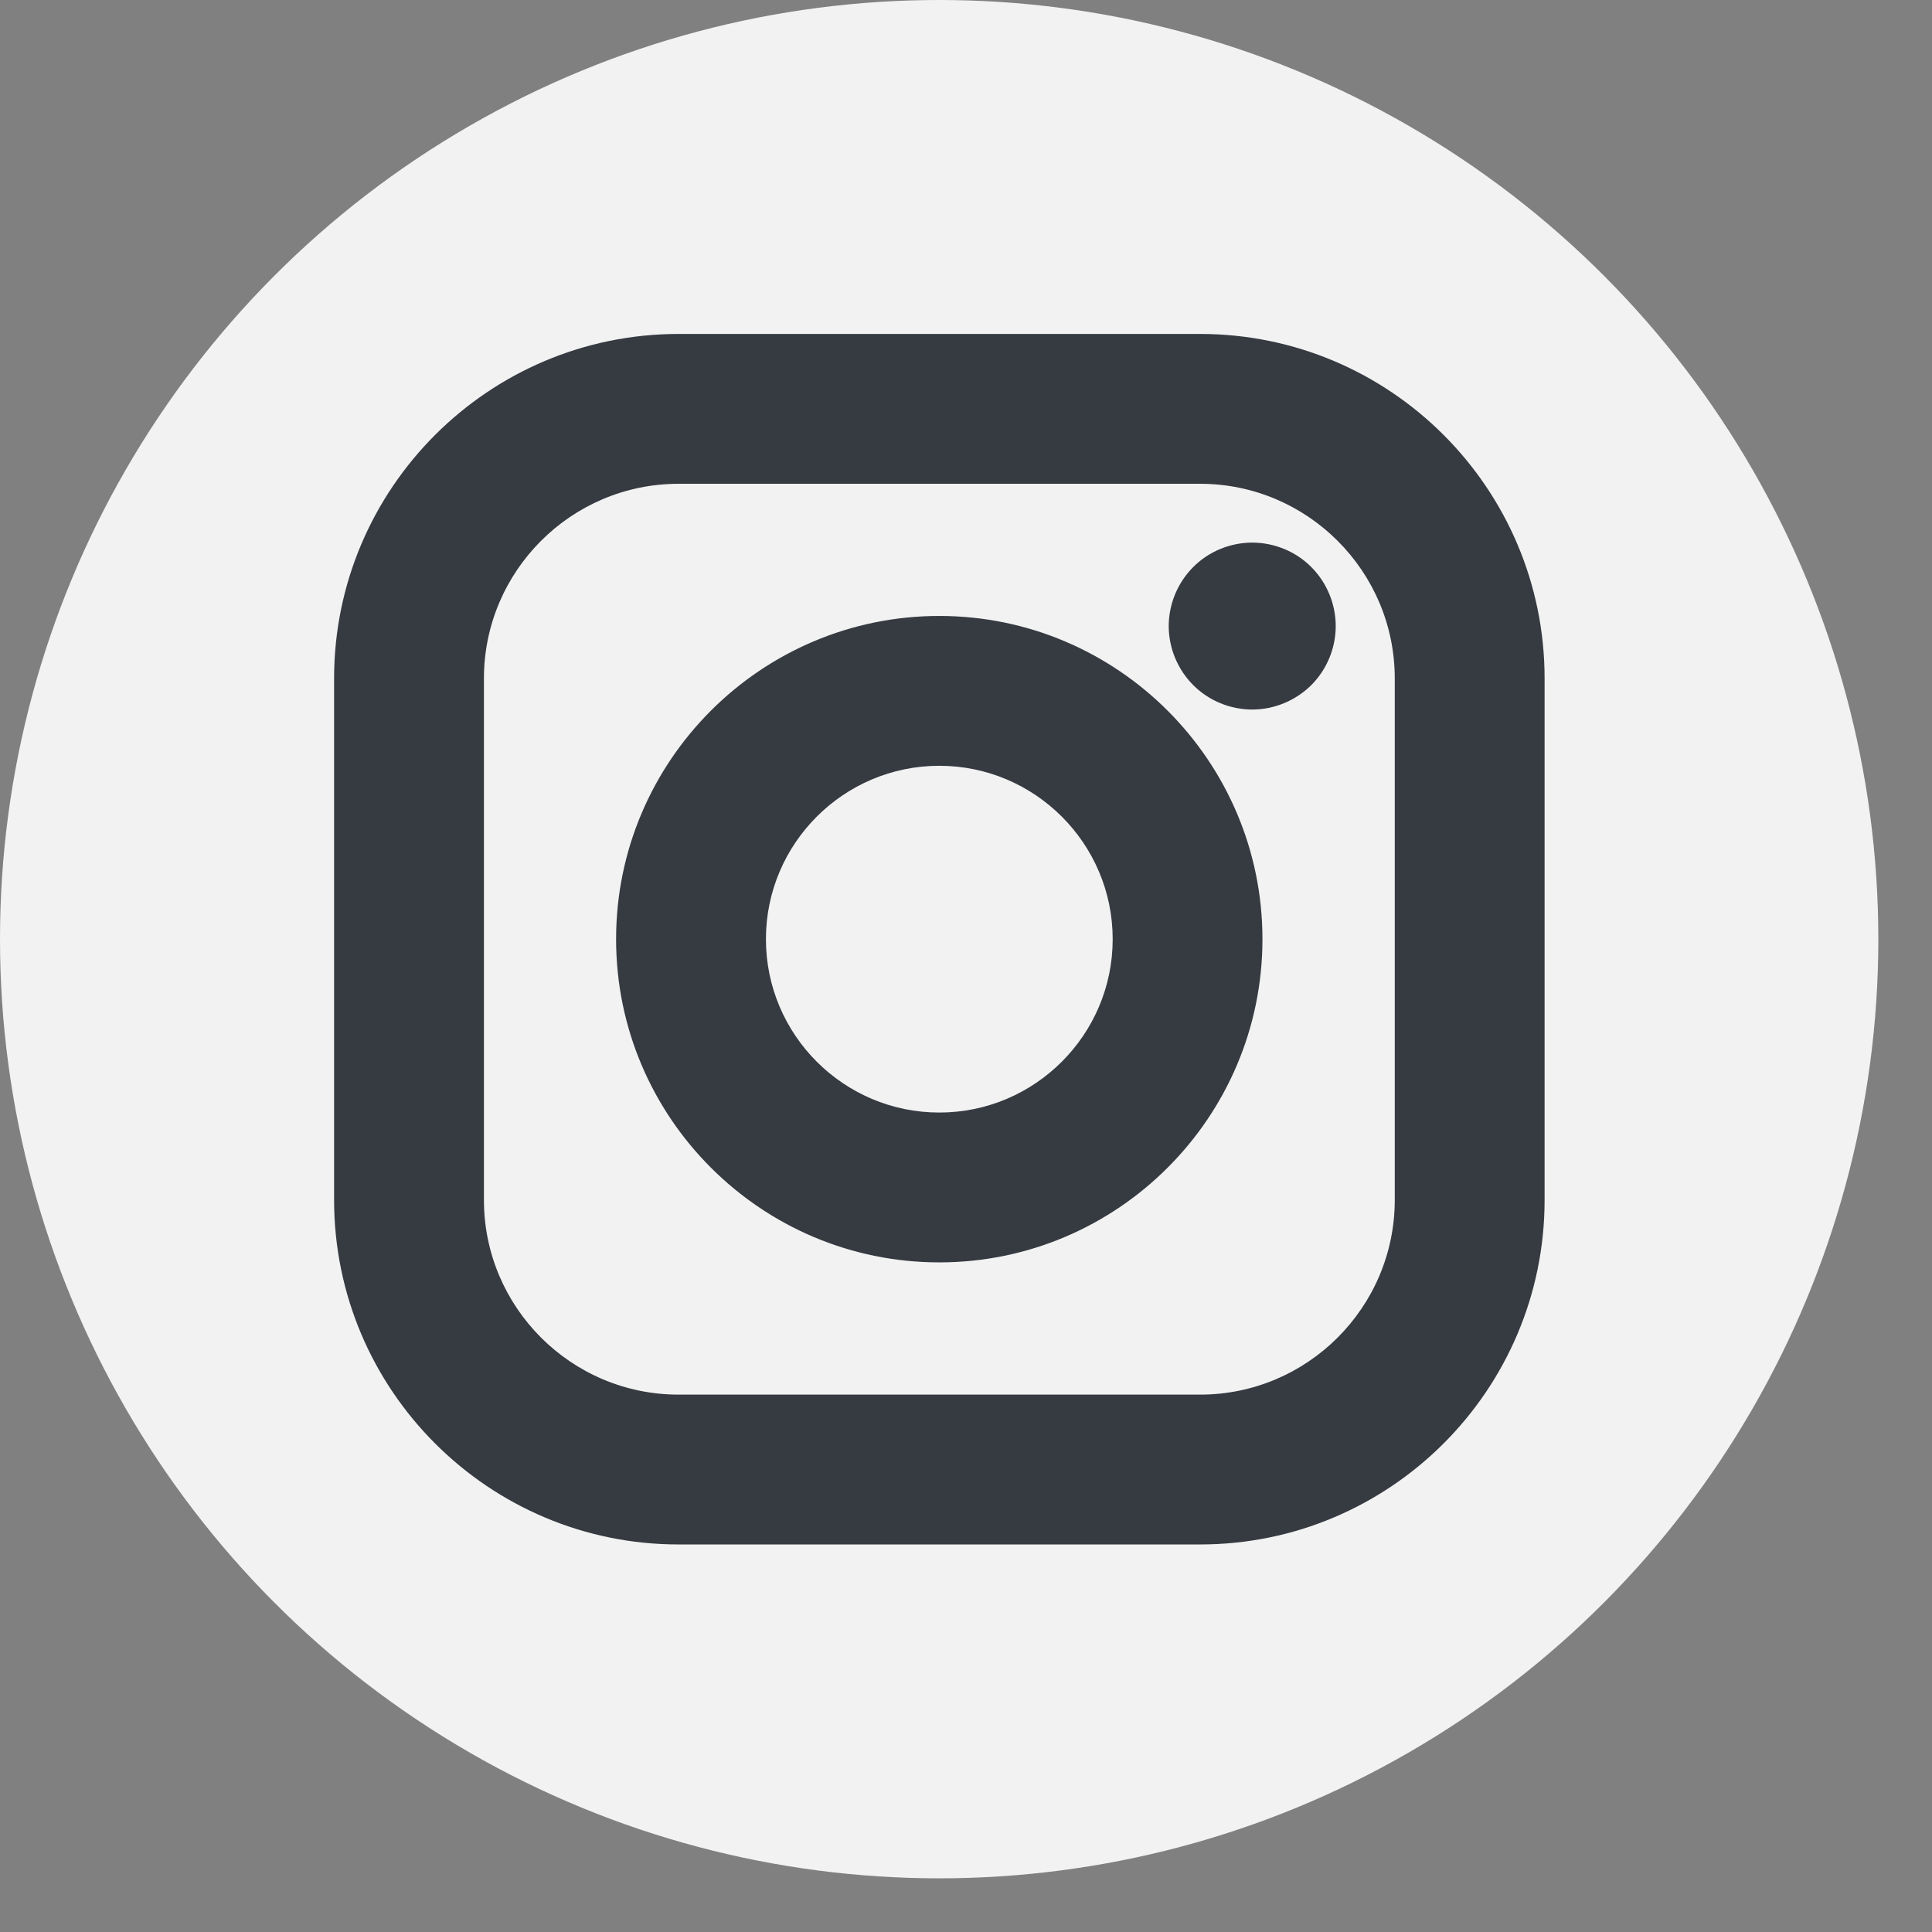 <?xml version="1.0" encoding="UTF-8"?> <svg xmlns="http://www.w3.org/2000/svg" width="27" height="27" viewBox="0 0 27 27" fill="none"><rect x="0" y="0" width="27" height="27" fill="#808080" stroke="none"/> <circle cx="13.125" cy="13.125" r="13.125" fill="#F2F2F2"></circle> <path fill-rule="evenodd" clip-rule="evenodd" d="M9.483 4.667C6.828 4.667 4.669 6.826 4.669 9.481V16.77C4.669 19.425 6.828 21.584 9.483 21.584H16.772C19.427 21.584 21.586 19.425 21.586 16.77V9.481C21.586 6.826 19.427 4.667 16.772 4.667H9.483ZM6.763 9.481C6.763 7.982 7.983 6.761 9.483 6.761H16.772C18.271 6.761 19.492 7.982 19.492 9.481V16.77L19.492 16.777C19.488 18.274 18.269 19.49 16.772 19.49H9.483C7.983 19.49 6.763 18.27 6.763 16.77V9.481ZM13.127 8.608C10.636 8.608 8.61 10.634 8.61 13.125C8.61 15.616 10.636 17.642 13.127 17.642C15.617 17.642 17.643 15.616 17.643 13.125C17.643 10.634 15.617 8.608 13.127 8.608ZM10.704 13.125C10.704 11.789 11.791 10.702 13.127 10.702C14.462 10.702 15.55 11.789 15.55 13.125C15.55 14.461 14.462 15.548 13.127 15.548C11.791 15.548 10.704 14.461 10.704 13.125ZM17.5 7.583C17.193 7.583 16.893 7.706 16.676 7.924C16.458 8.142 16.333 8.442 16.333 8.75C16.333 9.057 16.458 9.357 16.676 9.575C16.892 9.792 17.193 9.916 17.5 9.916C17.808 9.916 18.107 9.791 18.325 9.575L18.325 9.575C18.543 9.357 18.667 9.057 18.667 8.75C18.667 8.442 18.543 8.142 18.325 7.924C18.108 7.706 17.807 7.583 17.5 7.583Z" fill="#363A41"></path> </svg> 